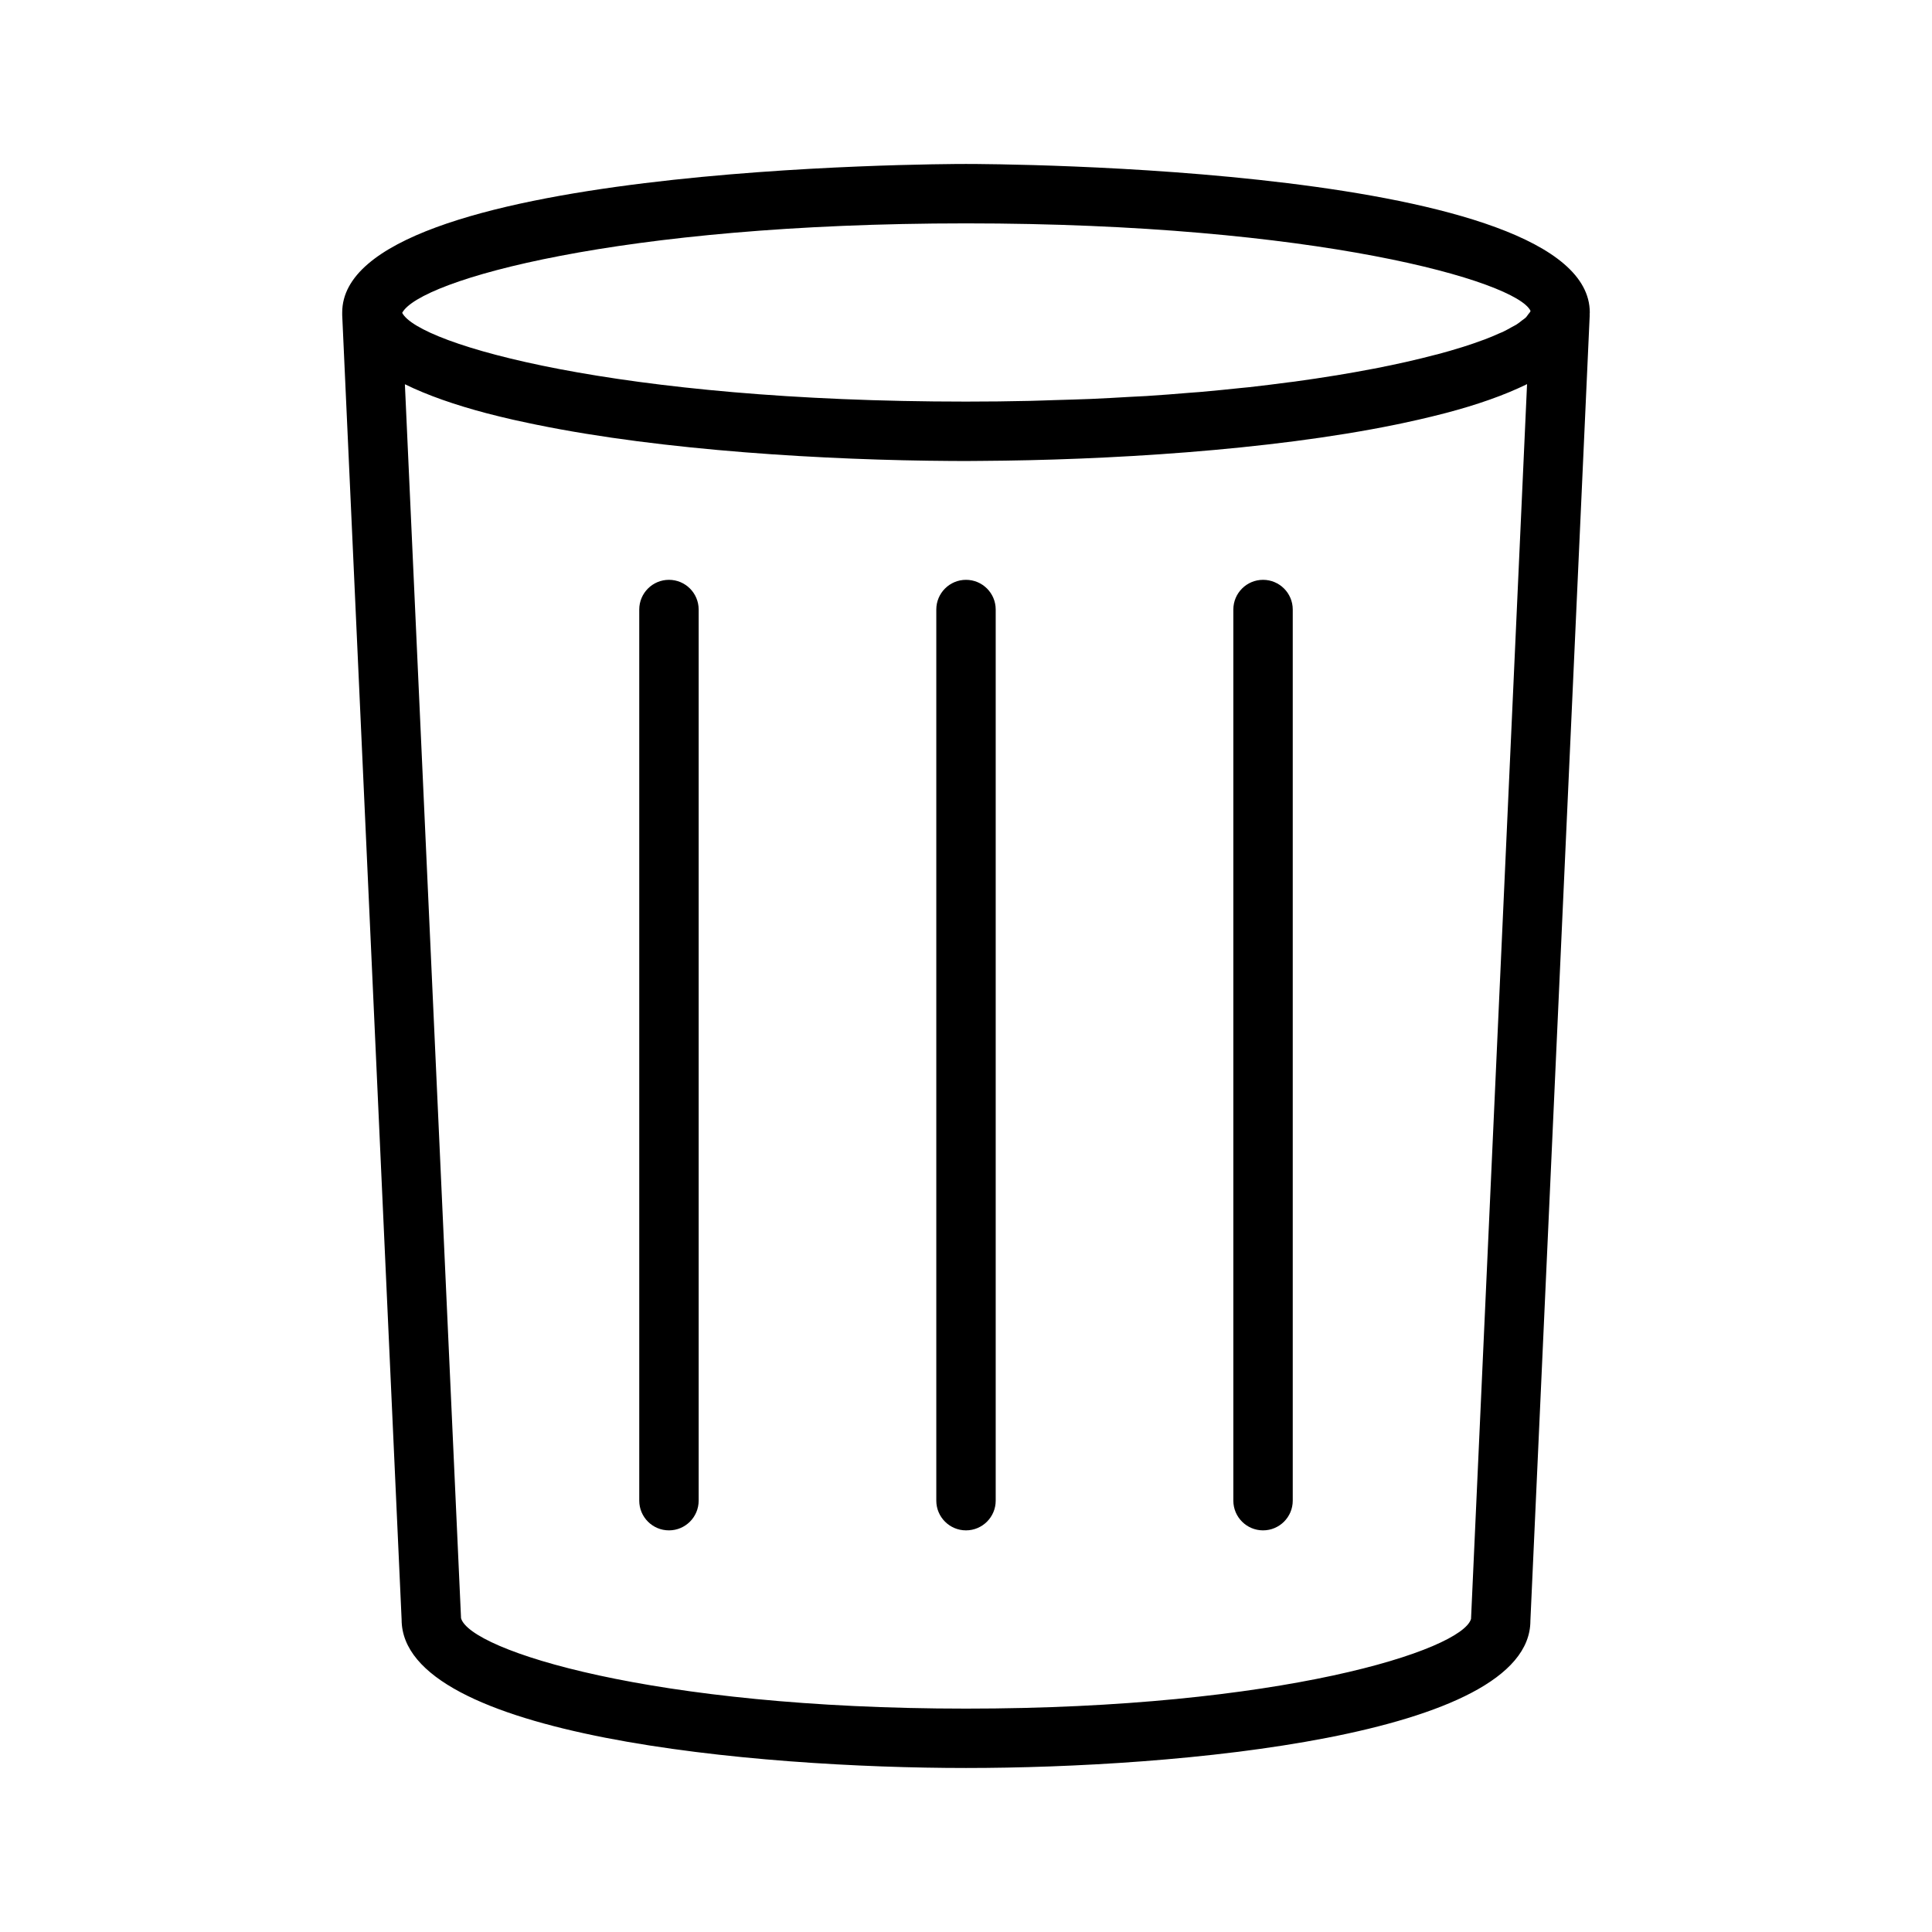 <?xml version="1.0" encoding="UTF-8"?>
<!-- Uploaded to: ICON Repo, www.iconrepo.com, Generator: ICON Repo Mixer Tools -->
<svg fill="#000000" width="800px" height="800px" version="1.1" viewBox="144 144 512 512" xmlns="http://www.w3.org/2000/svg">
 <g>
  <path d="m478.72 297.66c-4.344 0-7.871 3.527-7.871 7.871v236.16c0 4.344 3.527 7.871 7.871 7.871s7.871-3.527 7.871-7.871v-236.16c0-4.348-3.527-7.871-7.871-7.871z"/>
  <path d="m400 297.66c-4.344 0-7.871 3.527-7.871 7.871v236.16c0 4.344 3.527 7.871 7.871 7.871s7.871-3.527 7.871-7.871v-236.16c0-4.348-3.527-7.871-7.871-7.871z"/>
  <path d="m321.28 297.66c-4.344 0-7.871 3.527-7.871 7.871v236.16c0 4.344 3.527 7.871 7.871 7.871s7.871-3.527 7.871-7.871v-236.16c0-4.348-3.523-7.871-7.871-7.871z"/>
  <path d="m565.31 226.81c0-38.918-158.56-39.359-165.31-39.359s-165.31 0.441-165.31 39.359v0.348 0.234 0.125l15.742 345.66c0 31.078 94.023 39.359 149.57 39.359s149.57-8.281 149.57-39.016l15.711-345.77v-0.582-0.078c0-0.109 0.031-0.188 0.031-0.285zm-165.31-23.613c92.891 0 145.88 15.336 149.6 23.176 0 0.031-0.016 0.062-0.016 0.094v0.031c-0.109 0.27-0.395 0.535-0.598 0.82-0.219 0.285-0.363 0.566-0.691 0.883-0.25 0.234-0.66 0.504-0.977 0.738-0.457 0.363-0.867 0.707-1.465 1.086-0.332 0.203-0.77 0.41-1.133 0.613-0.77 0.426-1.512 0.867-2.441 1.309-0.316 0.141-0.723 0.301-1.055 0.441-1.133 0.504-2.297 1.023-3.652 1.527-0.219 0.078-0.488 0.156-0.707 0.25-1.574 0.582-3.227 1.164-5.086 1.746-0.125 0.047-0.285 0.078-0.41 0.125-2 0.629-4.125 1.242-6.438 1.859-0.156 0.047-0.363 0.094-0.535 0.125-4.816 1.273-10.266 2.519-16.391 3.699-0.031 0-0.078 0.016-0.109 0.016-3.133 0.598-6.438 1.195-9.902 1.762h-0.047c-3.488 0.57-7.141 1.121-10.949 1.641-0.457 0.062-0.961 0.109-1.434 0.172-3.418 0.457-6.926 0.898-10.613 1.309-0.629 0.062-1.324 0.125-1.953 0.188-3.606 0.379-7.258 0.754-11.098 1.086-0.82 0.062-1.715 0.125-2.535 0.188-3.746 0.316-7.527 0.613-11.477 0.867-1.465 0.094-3.055 0.156-4.551 0.234-3.434 0.203-6.848 0.395-10.438 0.551-3.07 0.125-6.297 0.203-9.477 0.301-2.172 0.062-4.25 0.156-6.453 0.203-5.512 0.129-11.164 0.191-16.973 0.191-92.246 0-145.1-15.113-149.41-23.523 4.609-8.672 57.402-23.707 149.41-23.707zm133.84 369.83c-2.41 8.312-50.523 23.773-133.84 23.773s-131.43-15.461-133.82-23.961l-14.879-327.01c6.031 2.961 13.367 5.496 21.586 7.668 0.078 0.016 0.172 0.047 0.25 0.062 2.219 0.582 4.504 1.133 6.832 1.668 1.434 0.316 2.898 0.633 4.379 0.945 0.582 0.125 1.164 0.238 1.746 0.363 33.676 6.91 77.223 9.43 109.91 9.621 2.062 0.016 3.496 0.016 4 0.016s1.938 0 4-0.031c32.699-0.188 76.25-2.707 109.91-9.621 0.582-0.125 1.164-0.234 1.746-0.363 1.48-0.316 2.93-0.629 4.359-0.961 2.332-0.535 4.613-1.086 6.832-1.668 0.078-0.016 0.172-0.047 0.25-0.062 8.219-2.156 15.555-4.707 21.586-7.668z"/>
 </g>
</svg>